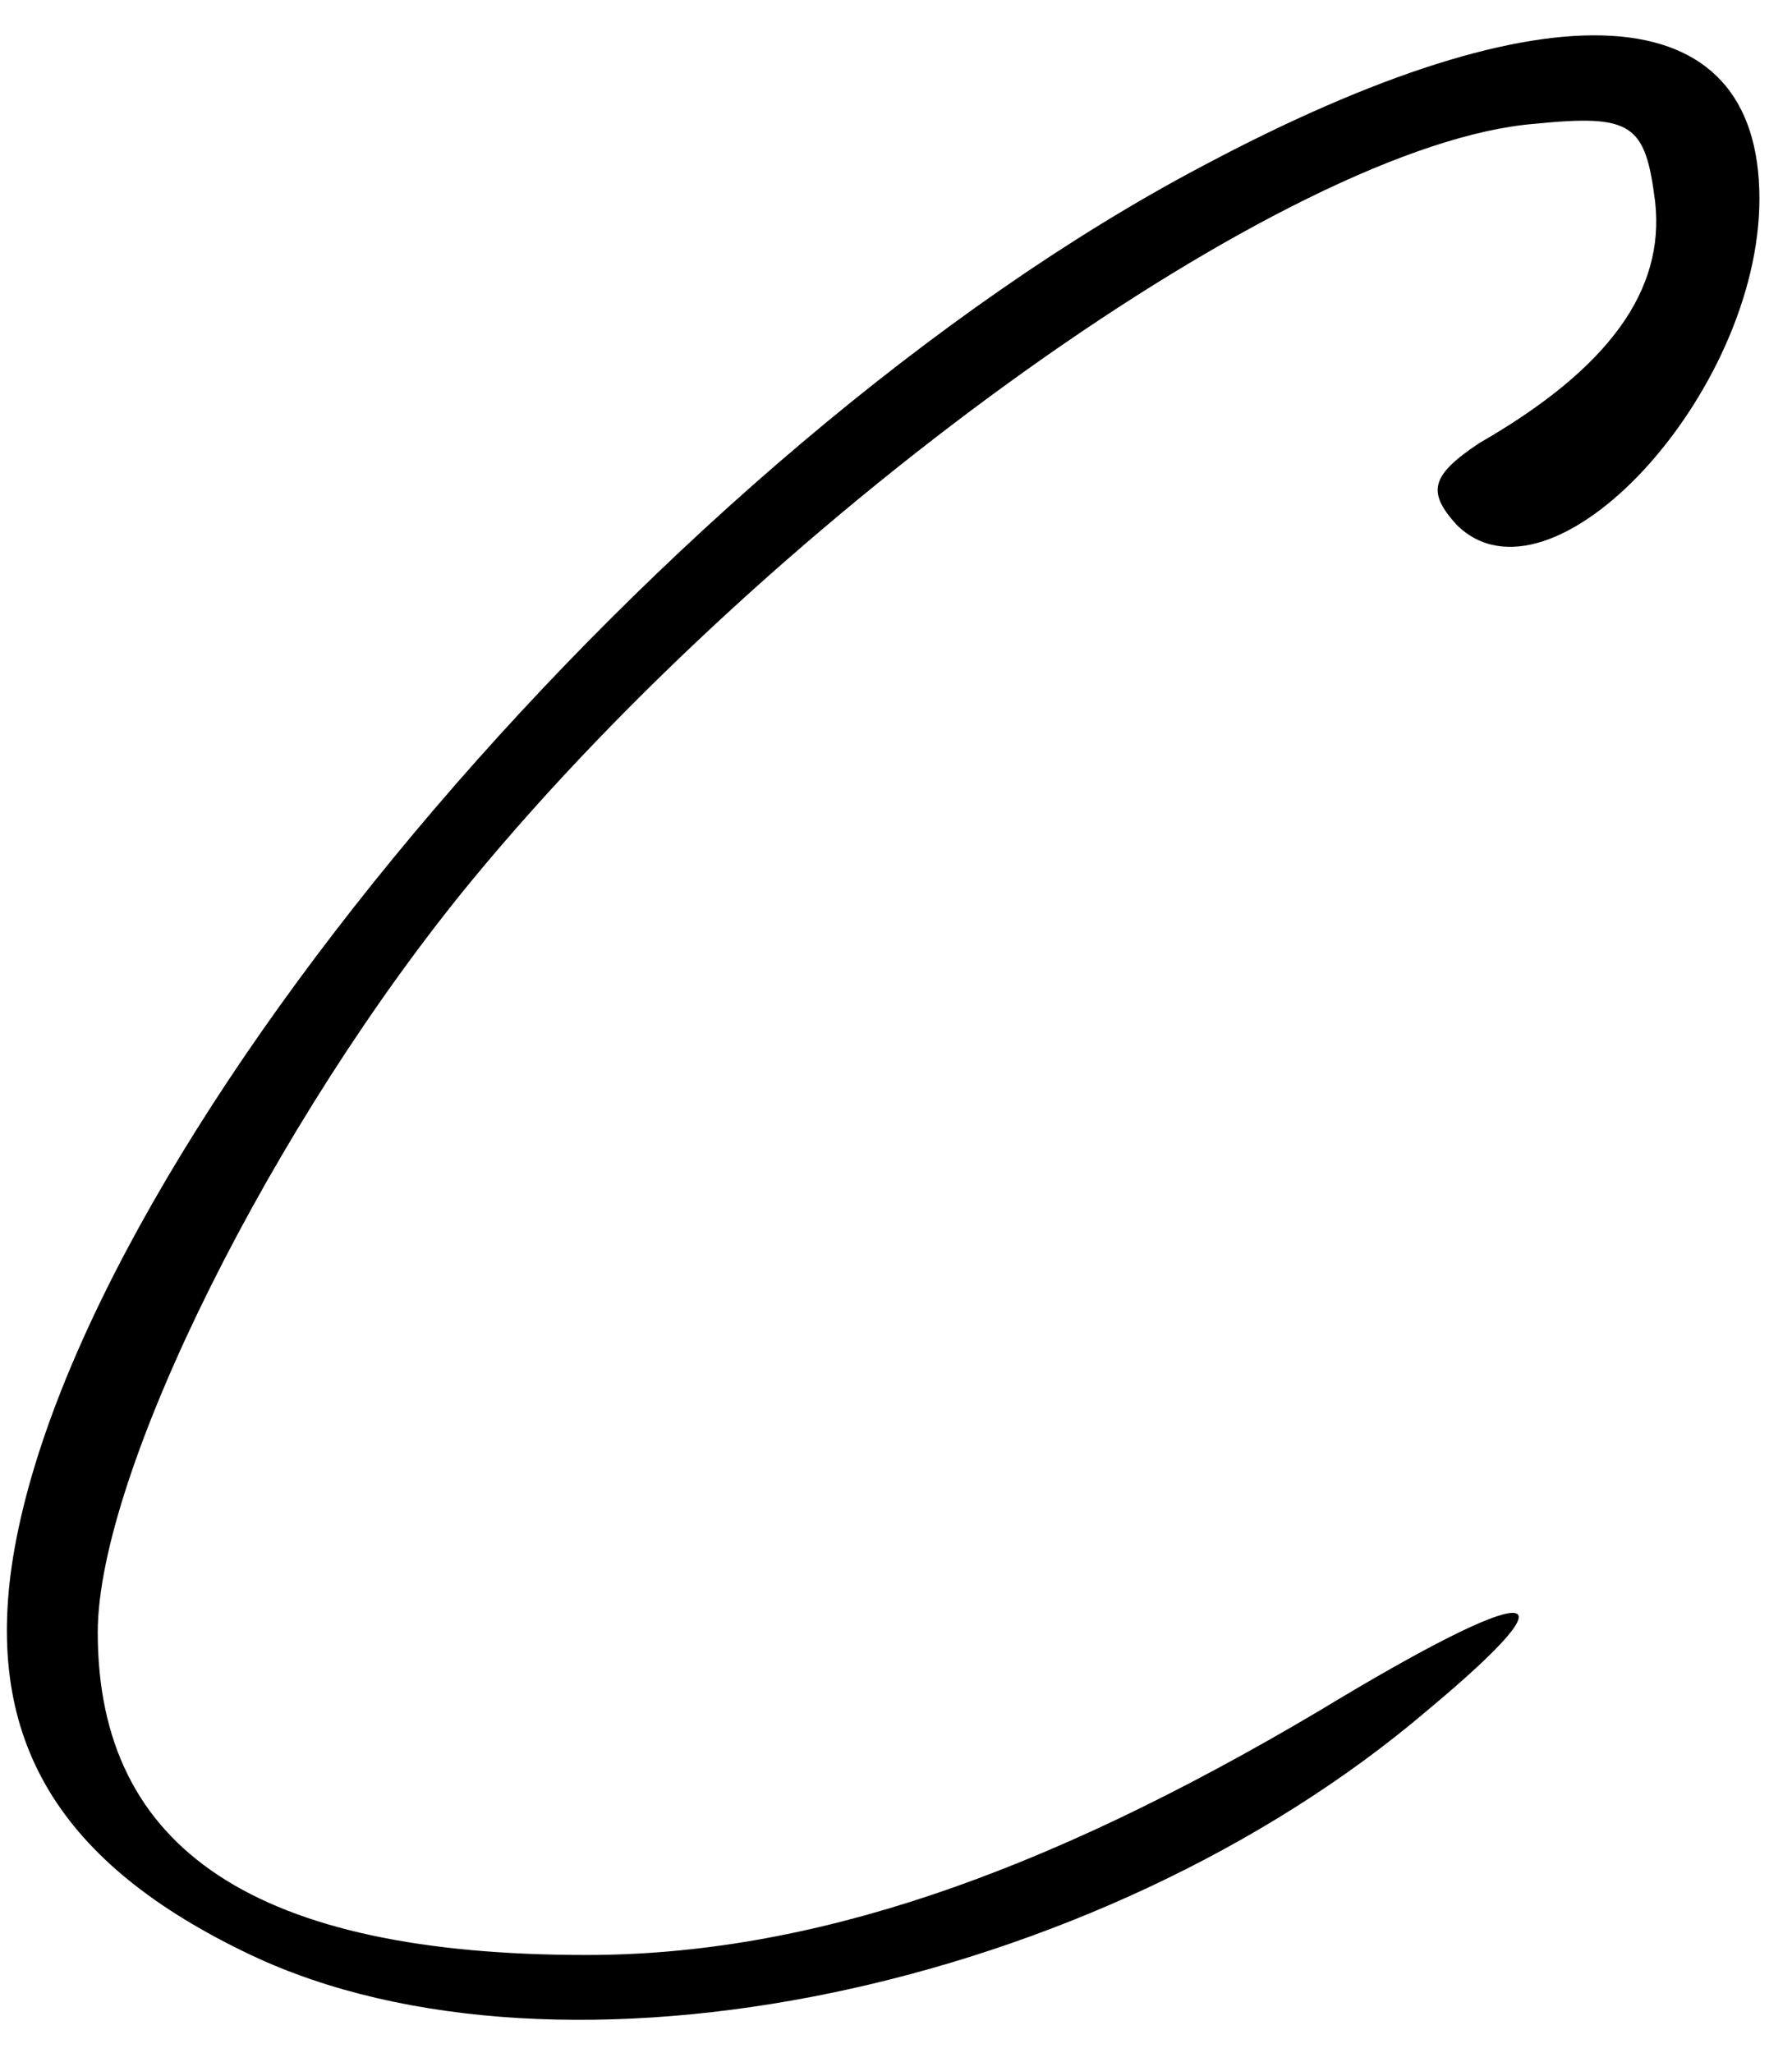 <?xml version="1.0" standalone="no"?>
<!DOCTYPE svg PUBLIC "-//W3C//DTD SVG 20010904//EN"
 "http://www.w3.org/TR/2001/REC-SVG-20010904/DTD/svg10.dtd">
<svg version="1.0" xmlns="http://www.w3.org/2000/svg"
 width="55pt" height="63pt" viewBox="0 0 55 63"
 preserveAspectRatio="xMidYMid meet">

<g transform="translate(0,63) scale(0.1,-0.1)"
fill="#000000" stroke="none">
<path d="M369 579 c-163 -86 -344 -298 -365 -427 -9 -56 14 -94 73 -122 95
-45 260 -11 361 75 48 40 33 40 -33 0 -86 -51 -157 -75 -225 -75 -101 0 -150
32 -150 99 0 49 54 157 115 231 94 114 251 226 326 232 30 3 34 0 37 -24 3
-27 -14 -51 -54 -74 -15 -10 -16 -15 -7 -25 29 -29 93 40 93 100 0 63 -64 67
-171 10z"/>
</g>
</svg>
